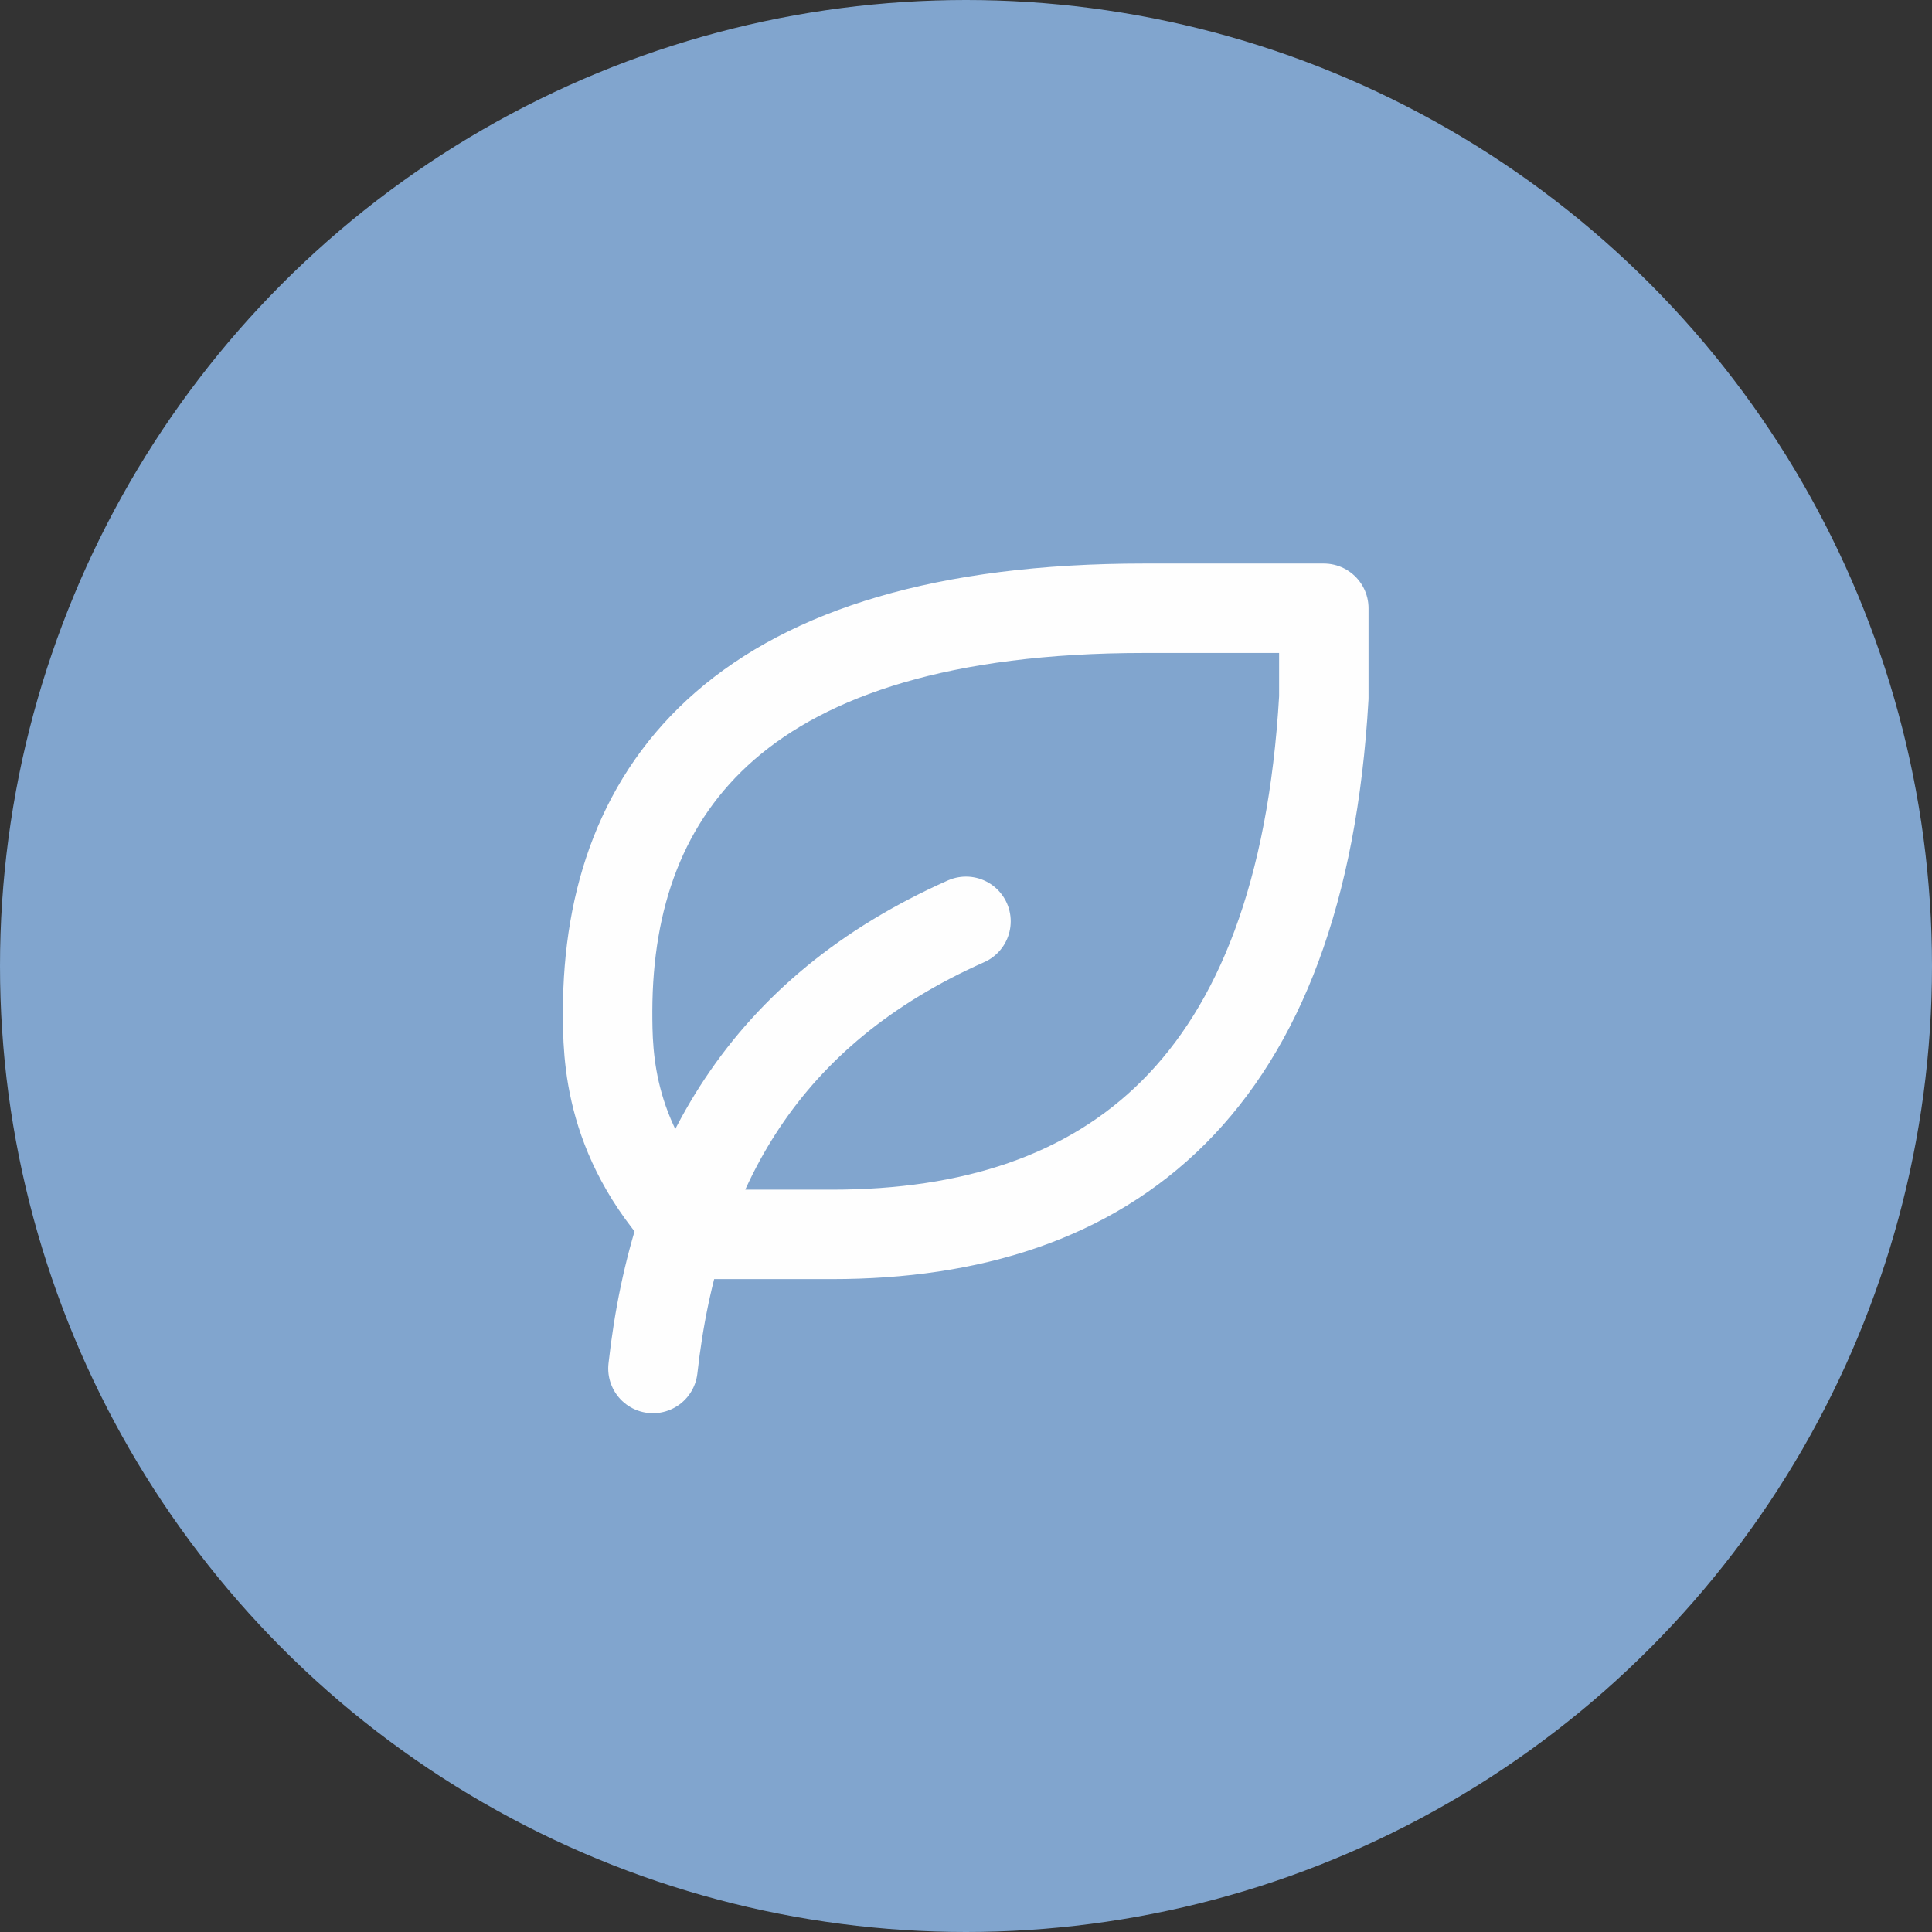 <svg width="24" height="24" viewBox="0 0 24 24" fill="none" xmlns="http://www.w3.org/2000/svg">
<rect x="0" y="0" width="24" height="24" fill="#333333" stroke="none"/>
<circle cx="12" cy="12" r="12" fill="#81A5CE"/>
<path d="M8.111 17C8.389 14.5 9.5 12.556 12 11.445M10.333 15.334C13.788 15.334 16.167 13.507 16.445 8.667V7.556H14.214C9.215 7.556 7.556 9.778 7.548 12.556C7.548 13.112 7.548 14.223 8.659 15.334H10.333Z" stroke="#FEFEFE" stroke-width="1.111" stroke-linecap="round" stroke-linejoin="round"/>
</svg>
